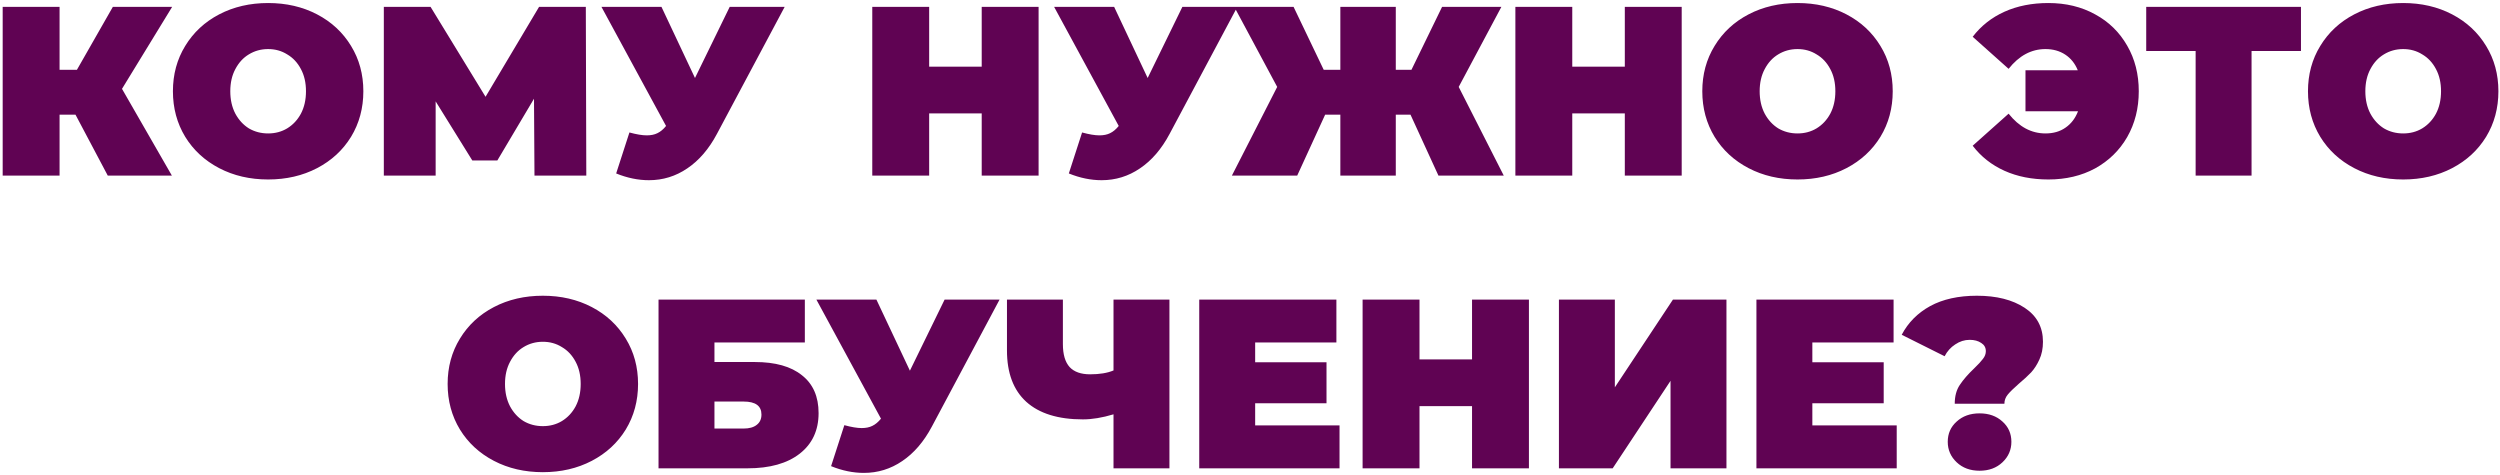 <?xml version="1.0" encoding="UTF-8"?> <svg xmlns="http://www.w3.org/2000/svg" width="726" height="138" viewBox="0 0 726 138" fill="none"> <path d="M35.428 25.8L49.918 51H31.298L21.918 33.29H17.298V51H0.778V2H17.298V20.27H22.338L32.768 2H49.988L35.428 25.8ZM77.866 52.12C72.593 52.12 67.856 51.023 63.656 48.83C59.456 46.637 56.166 43.603 53.786 39.73C51.406 35.81 50.216 31.4 50.216 26.5C50.216 21.6 51.406 17.213 53.786 13.34C56.166 9.42 59.456 6.363 63.656 4.17C67.856 1.977 72.593 0.88 77.866 0.88C83.14 0.88 87.876 1.977 92.076 4.17C96.276 6.363 99.566 9.42 101.946 13.34C104.326 17.213 105.516 21.6 105.516 26.5C105.516 31.4 104.326 35.81 101.946 39.73C99.566 43.603 96.276 46.637 92.076 48.83C87.876 51.023 83.14 52.12 77.866 52.12ZM77.866 38.75C79.92 38.75 81.763 38.26 83.396 37.28C85.076 36.253 86.406 34.83 87.386 33.01C88.366 31.143 88.856 28.973 88.856 26.5C88.856 24.027 88.366 21.88 87.386 20.06C86.406 18.193 85.076 16.77 83.396 15.79C81.763 14.763 79.92 14.25 77.866 14.25C75.813 14.25 73.946 14.763 72.266 15.79C70.633 16.77 69.326 18.193 68.346 20.06C67.366 21.88 66.876 24.027 66.876 26.5C66.876 28.973 67.366 31.143 68.346 33.01C69.326 34.83 70.633 36.253 72.266 37.28C73.946 38.26 75.813 38.75 77.866 38.75ZM155.212 51L155.072 28.67L144.432 46.59H137.152L126.512 29.44V51H111.462V2H125.042L141.002 28.11L156.542 2H170.122L170.262 51H155.212ZM227.864 2L208.194 38.89C205.861 43.277 202.991 46.613 199.584 48.9C196.224 51.187 192.514 52.33 188.454 52.33C185.328 52.33 182.154 51.677 178.934 50.37L182.784 38.47C184.838 39.03 186.518 39.31 187.824 39.31C189.038 39.31 190.064 39.1 190.904 38.68C191.791 38.26 192.631 37.56 193.424 36.58L174.664 2H192.094L201.824 22.65L211.904 2H227.864ZM301.608 2V51H285.088V32.94H269.828V51H253.308V2H269.828V19.36H285.088V2H301.608ZM359.319 2L339.649 38.89C337.316 43.277 334.446 46.613 331.039 48.9C327.679 51.187 323.969 52.33 319.909 52.33C316.783 52.33 313.609 51.677 310.389 50.37L314.239 38.47C316.293 39.03 317.973 39.31 319.279 39.31C320.493 39.31 321.519 39.1 322.359 38.68C323.246 38.26 324.086 37.56 324.879 36.58L306.119 2H323.549L333.279 22.65L343.359 2H359.319ZM409.607 33.29H405.337V51H389.237V33.29H384.827L376.707 51H357.737L370.897 25.24L358.437 2H375.657L384.407 20.27H389.237V2H405.337V20.27H409.887L418.777 2H435.997L423.607 25.24L436.697 51H417.727L409.607 33.29ZM488.366 2V51H471.846V32.94H456.586V51H440.066V2H456.586V19.36H471.846V2H488.366ZM521.997 52.12C516.724 52.12 511.987 51.023 507.787 48.83C503.587 46.637 500.297 43.603 497.917 39.73C495.537 35.81 494.347 31.4 494.347 26.5C494.347 21.6 495.537 17.213 497.917 13.34C500.297 9.42 503.587 6.363 507.787 4.17C511.987 1.977 516.724 0.88 521.997 0.88C527.271 0.88 532.007 1.977 536.207 4.17C540.407 6.363 543.697 9.42 546.077 13.34C548.457 17.213 549.647 21.6 549.647 26.5C549.647 31.4 548.457 35.81 546.077 39.73C543.697 43.603 540.407 46.637 536.207 48.83C532.007 51.023 527.271 52.12 521.997 52.12ZM521.997 38.75C524.051 38.75 525.894 38.26 527.527 37.28C529.207 36.253 530.537 34.83 531.517 33.01C532.497 31.143 532.987 28.973 532.987 26.5C532.987 24.027 532.497 21.88 531.517 20.06C530.537 18.193 529.207 16.77 527.527 15.79C525.894 14.763 524.051 14.25 521.997 14.25C519.944 14.25 518.077 14.763 516.397 15.79C514.764 16.77 513.457 18.193 512.477 20.06C511.497 21.88 511.007 24.027 511.007 26.5C511.007 28.973 511.497 31.143 512.477 33.01C513.457 34.83 514.764 36.253 516.397 37.28C518.077 38.26 519.944 38.75 521.997 38.75ZM594.849 0.88C599.936 0.88 604.463 1.977 608.429 4.17C612.396 6.317 615.499 9.35 617.739 13.27C619.979 17.143 621.099 21.553 621.099 26.5C621.099 31.447 619.979 35.88 617.739 39.8C615.499 43.673 612.396 46.707 608.429 48.9C604.463 51.047 599.936 52.12 594.849 52.12C590.089 52.12 585.843 51.28 582.109 49.6C578.376 47.92 575.296 45.493 572.869 42.32L583.299 33.01C586.333 36.837 589.903 38.75 594.009 38.75C596.296 38.75 598.233 38.19 599.819 37.07C601.453 35.95 602.666 34.363 603.459 32.31H588.199V20.41H603.389C602.596 18.45 601.383 16.933 599.749 15.86C598.116 14.787 596.203 14.25 594.009 14.25C589.903 14.25 586.333 16.163 583.299 19.99L572.869 10.68C575.296 7.507 578.376 5.08 582.109 3.4C585.843 1.72 590.089 0.88 594.849 0.88ZM668.202 14.81H653.852V51H637.612V14.81H623.262V2H668.202V14.81ZM697.886 52.12C692.613 52.12 687.876 51.023 683.676 48.83C679.476 46.637 676.186 43.603 673.806 39.73C671.426 35.81 670.236 31.4 670.236 26.5C670.236 21.6 671.426 17.213 673.806 13.34C676.186 9.42 679.476 6.363 683.676 4.17C687.876 1.977 692.613 0.88 697.886 0.88C703.159 0.88 707.896 1.977 712.096 4.17C716.296 6.363 719.586 9.42 721.966 13.34C724.346 17.213 725.536 21.6 725.536 26.5C725.536 31.4 724.346 35.81 721.966 39.73C719.586 43.603 716.296 46.637 712.096 48.83C707.896 51.023 703.159 52.12 697.886 52.12ZM697.886 38.75C699.939 38.75 701.783 38.26 703.416 37.28C705.096 36.253 706.426 34.83 707.406 33.01C708.386 31.143 708.876 28.973 708.876 26.5C708.876 24.027 708.386 21.88 707.406 20.06C706.426 18.193 705.096 16.77 703.416 15.79C701.783 14.763 699.939 14.25 697.886 14.25C695.833 14.25 693.966 14.763 692.286 15.79C690.653 16.77 689.346 18.193 688.366 20.06C687.386 21.88 686.896 24.027 686.896 26.5C686.896 28.973 687.386 31.143 688.366 33.01C689.346 34.83 690.653 36.253 692.286 37.28C693.966 38.26 695.833 38.75 697.886 38.75ZM157.642 137.12C152.369 137.12 147.632 136.023 143.432 133.83C139.232 131.637 135.942 128.603 133.562 124.73C131.182 120.81 129.992 116.4 129.992 111.5C129.992 106.6 131.182 102.213 133.562 98.34C135.942 94.42 139.232 91.363 143.432 89.17C147.632 86.977 152.369 85.88 157.642 85.88C162.915 85.88 167.652 86.977 171.852 89.17C176.052 91.363 179.342 94.42 181.722 98.34C184.102 102.213 185.292 106.6 185.292 111.5C185.292 116.4 184.102 120.81 181.722 124.73C179.342 128.603 176.052 131.637 171.852 133.83C167.652 136.023 162.915 137.12 157.642 137.12ZM157.642 123.75C159.695 123.75 161.539 123.26 163.172 122.28C164.852 121.253 166.182 119.83 167.162 118.01C168.142 116.143 168.632 113.973 168.632 111.5C168.632 109.027 168.142 106.88 167.162 105.06C166.182 103.193 164.852 101.77 163.172 100.79C161.539 99.763 159.695 99.25 157.642 99.25C155.589 99.25 153.722 99.763 152.042 100.79C150.409 101.77 149.102 103.193 148.122 105.06C147.142 106.88 146.652 109.027 146.652 111.5C146.652 113.973 147.142 116.143 148.122 118.01C149.102 119.83 150.409 121.253 152.042 122.28C153.722 123.26 155.589 123.75 157.642 123.75ZM191.237 87H233.727V99.46H207.477V105.13H219.167C225.141 105.13 229.714 106.413 232.887 108.98C236.107 111.5 237.717 115.163 237.717 119.97C237.717 124.963 235.897 128.883 232.257 131.73C228.617 134.577 223.554 136 217.067 136H191.237V87ZM215.947 124.45C217.581 124.45 218.841 124.1 219.727 123.4C220.661 122.7 221.127 121.697 221.127 120.39C221.127 117.87 219.401 116.61 215.947 116.61H207.477V124.45H215.947ZM290.277 87L270.607 123.89C268.273 128.277 265.403 131.613 261.997 133.9C258.637 136.187 254.927 137.33 250.867 137.33C247.74 137.33 244.567 136.677 241.347 135.37L245.197 123.47C247.25 124.03 248.93 124.31 250.237 124.31C251.45 124.31 252.477 124.1 253.317 123.68C254.203 123.26 255.043 122.56 255.837 121.58L237.077 87H254.507L264.237 107.65L274.317 87H290.277ZM339.604 87V136H323.364V120.32C320.097 121.3 317.134 121.79 314.474 121.79C307.287 121.79 301.804 120.087 298.024 116.68C294.29 113.273 292.424 108.303 292.424 101.77V87H308.664V99.95C308.664 102.937 309.317 105.153 310.624 106.6C311.93 108 313.914 108.7 316.574 108.7C319.327 108.7 321.59 108.327 323.364 107.58V87H339.604ZM388.999 123.54V136H348.259V87H388.089V99.46H364.499V105.2H385.219V117.1H364.499V123.54H388.999ZM444 87V136H427.48V117.94H412.22V136H395.7V87H412.22V104.36H427.48V87H444ZM452.712 87H468.952V112.48L485.822 87H501.362V136H485.122V110.59L468.322 136H452.712V87ZM550.806 123.54V136H510.066V87H549.896V99.46H526.306V105.2H547.026V117.1H526.306V123.54H550.806ZM567.657 117.24C567.657 115.047 568.147 113.227 569.127 111.78C570.107 110.287 571.507 108.677 573.327 106.95C574.494 105.83 575.334 104.92 575.847 104.22C576.407 103.52 576.687 102.773 576.687 101.98C576.687 100.953 576.244 100.16 575.357 99.6C574.47 98.993 573.35 98.69 571.997 98.69C570.504 98.69 569.104 99.133 567.797 100.02C566.49 100.86 565.464 102.003 564.717 103.45L552.257 97.22C554.124 93.673 556.877 90.897 560.517 88.89C564.204 86.883 568.73 85.88 574.097 85.88C579.79 85.88 584.41 87.047 587.957 89.38C591.504 91.713 593.277 95.003 593.277 99.25C593.277 101.21 592.927 102.937 592.227 104.43C591.574 105.877 590.78 107.113 589.847 108.14C588.914 109.12 587.724 110.217 586.277 111.43C584.784 112.737 583.71 113.787 583.057 114.58C582.404 115.373 582.077 116.26 582.077 117.24H567.657ZM574.867 136.7C572.16 136.7 569.944 135.883 568.217 134.25C566.49 132.617 565.627 130.633 565.627 128.3C565.627 125.92 566.49 123.96 568.217 122.42C569.944 120.833 572.16 120.04 574.867 120.04C577.574 120.04 579.79 120.833 581.517 122.42C583.244 123.96 584.107 125.92 584.107 128.3C584.107 130.633 583.244 132.617 581.517 134.25C579.79 135.883 577.574 136.7 574.867 136.7Z" fill="#600353"></path> </svg> 